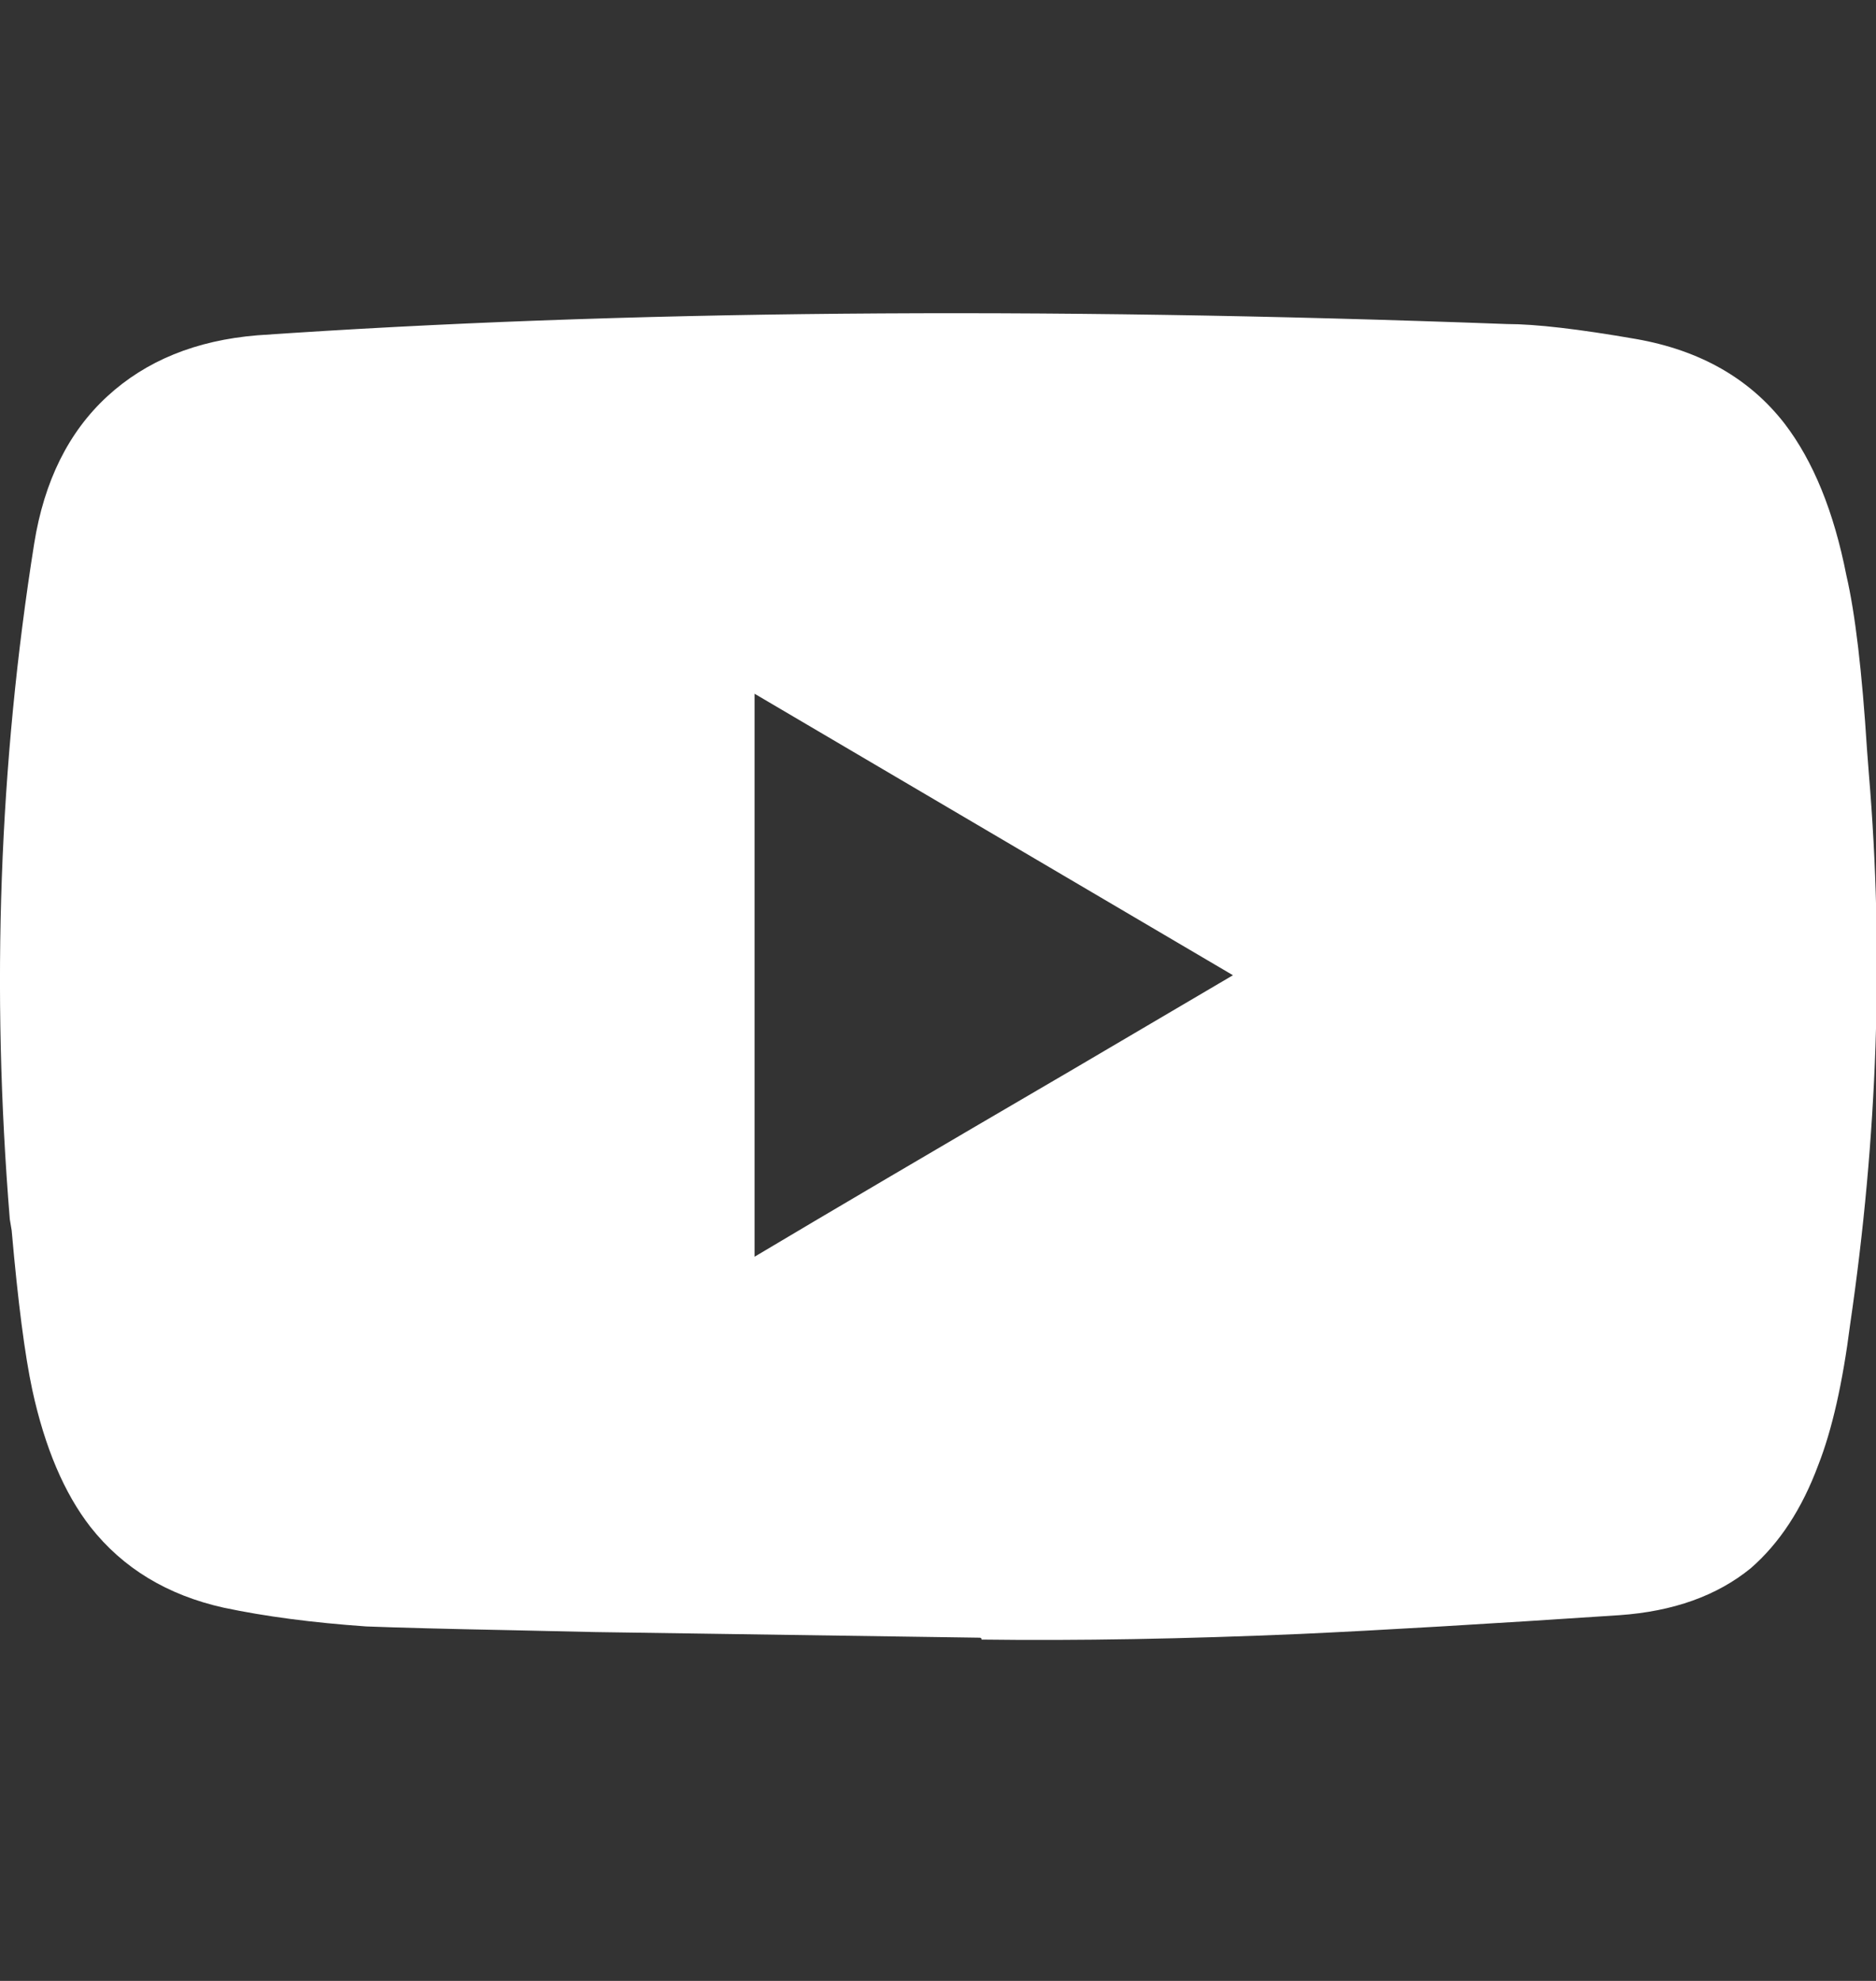 <svg width="18" height="19" viewBox="0 0 18 19" fill="none" xmlns="http://www.w3.org/2000/svg">
<rect x="0" y="0" width="18" height="19" fill="#333333" stroke="none"/>
<g clip-path="url(#clip0_3_3533)">
<path d="M9.4 15.708L5.71 15.654L4.9 15.636C4.288 15.624 3.826 15.612 3.514 15.6C2.998 15.564 2.542 15.504 2.146 15.42C1.606 15.3 1.18 15.042 0.868 14.646C0.616 14.322 0.43 13.884 0.31 13.332C0.238 12.996 0.172 12.486 0.112 11.802L0.094 11.694C-0.086 9.486 -0.008 7.326 0.328 5.214C0.424 4.614 0.658 4.143 1.03 3.801C1.402 3.459 1.882 3.264 2.47 3.216C5.95 2.976 9.946 2.94 14.458 3.108C14.734 3.108 15.148 3.156 15.7 3.252C16.312 3.36 16.786 3.63 17.122 4.062C17.398 4.422 17.596 4.908 17.716 5.52C17.8 5.88 17.866 6.438 17.914 7.194L17.932 7.428C18.076 9.144 18.016 10.902 17.752 12.702C17.68 13.266 17.578 13.716 17.446 14.052C17.29 14.472 17.074 14.802 16.798 15.042C16.474 15.306 16.054 15.456 15.538 15.492C14.278 15.576 13.258 15.636 12.478 15.672C11.362 15.72 10.342 15.738 9.418 15.726C9.418 15.714 9.412 15.708 9.4 15.708ZM7.24 12.054C7.924 11.646 8.944 11.046 10.3 10.254L11.83 9.354L7.24 6.654V12.054Z" fill="white"/>
</g>
<defs>
<clipPath id="clip0_3_3533">
<rect width="18" height="18" fill="white" transform="matrix(1 0 0 -1 -0 18.084)"/>
</clipPath>
</defs>
</svg>

